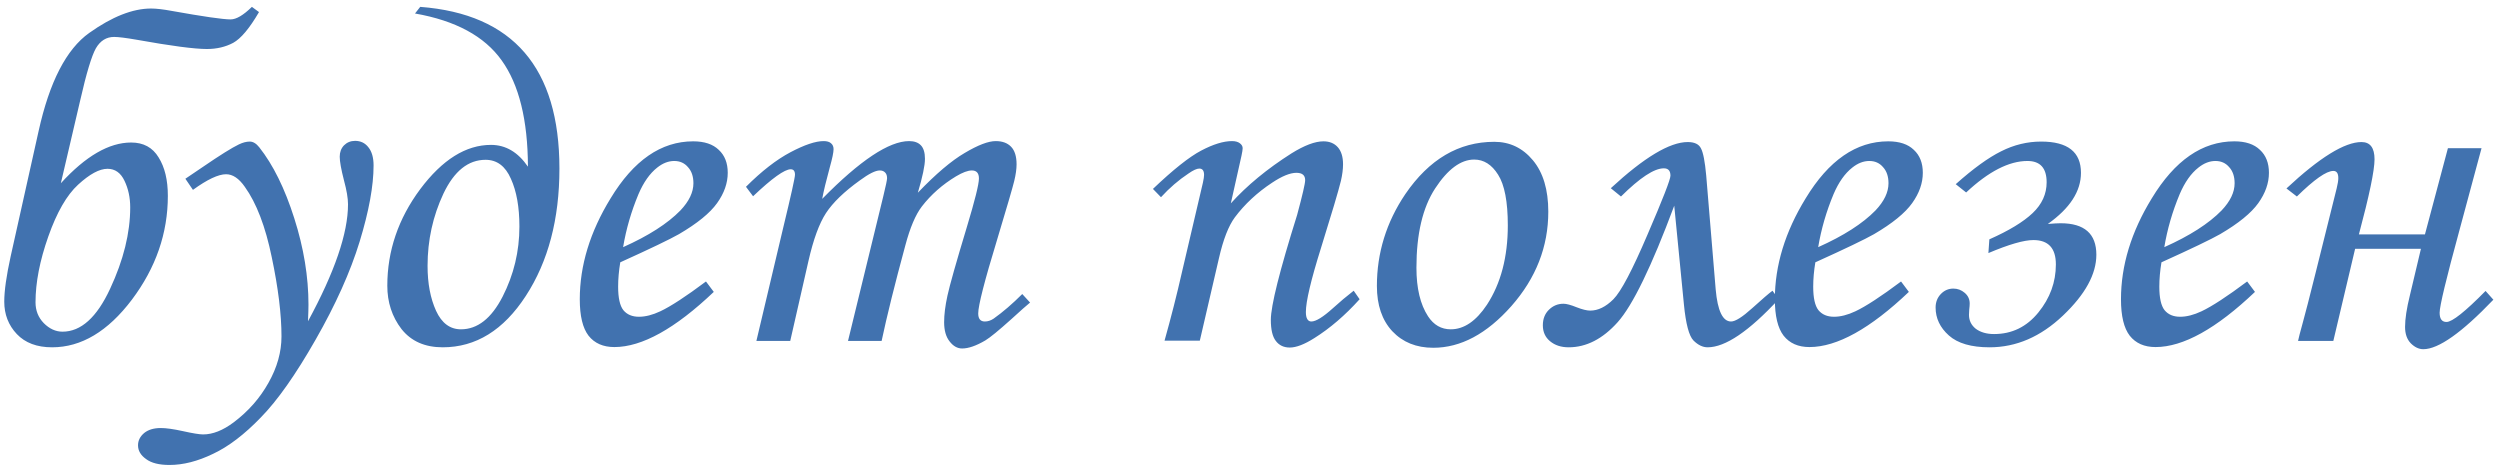 <?xml version="1.0" encoding="UTF-8"?> <svg xmlns="http://www.w3.org/2000/svg" width="330" height="62" viewBox="0 0 330 62" fill="none"> <path d="M8.031 24.188C11.302 20.604 14.396 18.812 17.312 18.812C18.938 18.812 20.146 19.469 20.938 20.781C21.75 22.073 22.156 23.76 22.156 25.844C22.156 30.781 20.573 35.354 17.406 39.562C14.24 43.75 10.729 45.844 6.875 45.844C4.875 45.844 3.323 45.26 2.219 44.094C1.115 42.927 0.562 41.5 0.562 39.812C0.562 38.396 0.844 36.406 1.406 33.844L5.094 17.312C6.531 10.812 8.76 6.49 11.781 4.344C14.802 2.198 17.521 1.125 19.938 1.125C20.625 1.125 21.531 1.229 22.656 1.438C26.844 2.188 29.438 2.562 30.438 2.562C31.188 2.562 32.125 2.01 33.25 0.906L34.188 1.594C32.938 3.74 31.802 5.094 30.781 5.656C29.76 6.198 28.604 6.469 27.312 6.469C25.667 6.469 22.583 6.062 18.062 5.25C16.625 5 15.625 4.875 15.062 4.875C14.042 4.875 13.24 5.375 12.656 6.375C12.094 7.375 11.406 9.656 10.594 13.219L8.031 24.188ZM4.688 39.906C4.688 40.99 5.052 41.906 5.781 42.656C6.531 43.406 7.354 43.781 8.25 43.781C10.688 43.781 12.781 41.896 14.531 38.125C16.302 34.333 17.188 30.75 17.188 27.375C17.188 26.083 16.938 24.917 16.438 23.875C15.938 22.812 15.188 22.281 14.188 22.281C13.125 22.281 11.833 22.979 10.312 24.375C8.812 25.75 7.5 28.031 6.375 31.219C5.25 34.406 4.688 37.302 4.688 39.906ZM25.469 25.062L24.469 23.594L26.781 22.031C29.031 20.49 30.615 19.5 31.531 19.062C32.052 18.812 32.531 18.688 32.969 18.688C33.406 18.688 33.823 18.938 34.219 19.438C36.052 21.75 37.594 24.875 38.844 28.812C40.094 32.729 40.719 36.531 40.719 40.219C40.719 40.698 40.698 41.427 40.656 42.406C44.177 35.927 45.938 30.781 45.938 26.969C45.938 26.177 45.76 25.125 45.406 23.812C45.031 22.354 44.844 21.312 44.844 20.688C44.844 20.083 45.031 19.583 45.406 19.188C45.802 18.792 46.292 18.594 46.875 18.594C47.604 18.594 48.188 18.875 48.625 19.438C49.083 20 49.312 20.802 49.312 21.844C49.312 24.531 48.698 27.885 47.469 31.906C46.24 35.906 44.302 40.219 41.656 44.844C39.031 49.448 36.625 52.865 34.438 55.094C32.271 57.344 30.167 58.948 28.125 59.906C26.104 60.885 24.188 61.375 22.375 61.375C21 61.375 19.969 61.115 19.281 60.594C18.573 60.094 18.219 59.49 18.219 58.781C18.219 58.156 18.49 57.615 19.031 57.156C19.573 56.719 20.302 56.5 21.219 56.5C21.927 56.5 22.896 56.635 24.125 56.906C25.438 57.198 26.333 57.344 26.812 57.344C28.083 57.344 29.427 56.812 30.844 55.75C32.781 54.292 34.312 52.552 35.438 50.531C36.583 48.51 37.156 46.469 37.156 44.406C37.156 41.51 36.729 38.031 35.875 33.969C35.042 29.906 33.854 26.802 32.312 24.656C31.542 23.552 30.719 23 29.844 23C28.823 23 27.365 23.688 25.469 25.062ZM54.781 1.781L55.469 0.906C67.719 1.844 73.844 8.958 73.844 22.25C73.844 28.917 72.365 34.521 69.406 39.062C66.469 43.583 62.812 45.844 58.438 45.844C56.083 45.844 54.271 45.042 53 43.438C51.75 41.812 51.125 39.906 51.125 37.719C51.125 33.115 52.573 28.865 55.469 24.969C58.385 21.073 61.5 19.125 64.812 19.125C66.75 19.125 68.375 20.083 69.688 22C69.667 15.833 68.51 11.156 66.219 7.969C63.948 4.781 60.135 2.719 54.781 1.781ZM68.562 29.906C68.562 27.344 68.188 25.24 67.438 23.594C66.708 21.927 65.594 21.094 64.094 21.094C61.802 21.094 59.948 22.583 58.531 25.562C57.135 28.542 56.438 31.719 56.438 35.094C56.438 37.406 56.812 39.385 57.562 41.031C58.312 42.656 59.406 43.469 60.844 43.469C63.031 43.469 64.865 42.031 66.344 39.156C67.823 36.26 68.562 33.177 68.562 29.906ZM93.188 37.156L94.219 38.531C89.115 43.385 84.74 45.812 81.094 45.812C79.615 45.812 78.479 45.312 77.688 44.312C76.917 43.312 76.531 41.708 76.531 39.5C76.531 35.042 77.885 30.604 80.594 26.188C83.635 21.167 87.271 18.656 91.5 18.656C92.979 18.656 94.104 19.031 94.875 19.781C95.667 20.51 96.062 21.521 96.062 22.812C96.062 24.167 95.594 25.5 94.656 26.812C93.719 28.125 92.042 29.49 89.625 30.906C88.417 31.594 85.833 32.833 81.875 34.625C81.688 35.75 81.594 36.823 81.594 37.844C81.594 39.323 81.823 40.354 82.281 40.938C82.76 41.521 83.448 41.812 84.344 41.812C85.198 41.812 86.135 41.573 87.156 41.094C88.531 40.448 90.542 39.135 93.188 37.156ZM82.25 32.625C85.604 31.125 88.125 29.51 89.812 27.781C90.958 26.573 91.531 25.375 91.531 24.188C91.531 23.292 91.292 22.583 90.812 22.062C90.354 21.521 89.75 21.25 89 21.25C88.229 21.25 87.479 21.542 86.75 22.125C85.771 22.896 84.948 24.062 84.281 25.625C83.323 27.917 82.646 30.25 82.25 32.625ZM99.406 25.906L98.469 24.656C100.531 22.594 102.49 21.073 104.344 20.094C106.198 19.115 107.656 18.625 108.719 18.625C109.156 18.625 109.479 18.719 109.688 18.906C109.917 19.094 110.031 19.354 110.031 19.688C110.031 20.104 109.865 20.906 109.531 22.094C109.052 23.844 108.719 25.229 108.531 26.25C113.531 21.167 117.354 18.625 120 18.625C120.688 18.625 121.208 18.812 121.562 19.188C121.917 19.562 122.094 20.156 122.094 20.969C122.094 21.844 121.781 23.333 121.156 25.438C123.531 22.958 125.594 21.208 127.344 20.188C129.094 19.146 130.458 18.625 131.438 18.625C132.312 18.625 132.99 18.875 133.469 19.375C133.948 19.875 134.188 20.646 134.188 21.688C134.188 22.312 134.083 23.052 133.875 23.906C133.667 24.76 132.906 27.365 131.594 31.719C129.948 37.115 129.125 40.333 129.125 41.375C129.125 42.083 129.417 42.438 130 42.438C130.396 42.438 130.781 42.312 131.156 42.062C132.385 41.188 133.646 40.104 134.938 38.812L135.969 39.938C135.531 40.292 134.708 41.021 133.5 42.125C131.833 43.625 130.688 44.562 130.062 44.938C128.854 45.646 127.833 46 127 46C126.375 46 125.823 45.688 125.344 45.062C124.865 44.458 124.625 43.615 124.625 42.531C124.625 41.531 124.771 40.365 125.062 39.031C125.354 37.677 126.208 34.656 127.625 29.969C128.688 26.448 129.219 24.312 129.219 23.562C129.219 22.854 128.906 22.5 128.281 22.5C127.76 22.5 127.062 22.76 126.188 23.281C124.396 24.365 122.896 25.688 121.688 27.25C120.854 28.333 120.125 30.052 119.5 32.406C118.104 37.552 117.062 41.75 116.375 45H111.938L116.594 25.906C116.927 24.531 117.094 23.74 117.094 23.531C117.094 23.198 117.01 22.948 116.844 22.781C116.677 22.594 116.438 22.5 116.125 22.5C115.562 22.5 114.688 22.938 113.5 23.812C111.438 25.292 109.948 26.729 109.031 28.125C108.135 29.5 107.365 31.604 106.719 34.438L104.312 45H99.844L103.375 30.094C104.417 25.781 104.938 23.438 104.938 23.062C104.938 22.583 104.75 22.344 104.375 22.344C103.562 22.344 101.906 23.531 99.406 25.906ZM153.25 26.031L152.188 24.938C154.854 22.396 156.979 20.708 158.562 19.875C160.146 19.042 161.5 18.625 162.625 18.625C163.062 18.625 163.406 18.719 163.656 18.906C163.906 19.094 164.031 19.312 164.031 19.562C164.031 19.75 163.979 20.083 163.875 20.562L162.469 26.844C164.594 24.49 167.26 22.292 170.469 20.25C172.177 19.188 173.583 18.656 174.688 18.656C175.5 18.656 176.135 18.917 176.594 19.438C177.052 19.958 177.281 20.708 177.281 21.688C177.281 22.333 177.188 23.062 177 23.875C176.667 25.229 175.792 28.177 174.375 32.719C173.042 36.969 172.375 39.792 172.375 41.188C172.375 41.604 172.438 41.917 172.562 42.125C172.688 42.333 172.865 42.438 173.094 42.438C173.698 42.438 174.646 41.854 175.938 40.688C176.854 39.854 177.771 39.083 178.688 38.375L179.469 39.5C177.552 41.625 175.562 43.333 173.5 44.625C172.188 45.458 171.104 45.875 170.25 45.875C169.458 45.875 168.844 45.583 168.406 45C167.969 44.438 167.75 43.51 167.75 42.219C167.75 40.365 168.906 35.75 171.219 28.375C171.927 25.75 172.281 24.219 172.281 23.781C172.281 23.135 171.896 22.812 171.125 22.812C170.292 22.812 169.219 23.25 167.906 24.125C165.948 25.417 164.312 26.938 163 28.688C162.167 29.812 161.469 31.604 160.906 34.062L158.375 44.969H153.719C154.594 41.844 155.354 38.854 156 36L158.781 24.125C158.885 23.646 158.938 23.302 158.938 23.094C158.938 22.531 158.729 22.25 158.312 22.25C157.979 22.25 157.5 22.469 156.875 22.906C155.583 23.76 154.375 24.802 153.25 26.031ZM197.25 18.719C199.292 18.719 200.99 19.531 202.344 21.156C203.698 22.781 204.375 25.042 204.375 27.938C204.375 32.562 202.75 36.719 199.5 40.406C196.25 44.073 192.812 45.906 189.188 45.906C186.958 45.906 185.156 45.177 183.781 43.719C182.427 42.26 181.75 40.271 181.75 37.75C181.75 33.375 183 29.333 185.5 25.625C188.646 21.021 192.562 18.719 197.25 18.719ZM194.594 21.062C192.823 21.062 191.104 22.333 189.438 24.875C187.792 27.396 186.969 30.885 186.969 35.344C186.969 38.052 187.479 40.188 188.5 41.75C189.25 42.896 190.25 43.469 191.5 43.469C193.25 43.469 194.844 42.385 196.281 40.219C198.115 37.406 199.031 33.917 199.031 29.75C199.031 26.625 198.604 24.396 197.75 23.062C196.917 21.729 195.865 21.062 194.594 21.062ZM234.781 39.5C230.865 43.729 227.74 45.844 225.406 45.844C224.76 45.844 224.135 45.542 223.531 44.938C222.948 44.333 222.531 42.76 222.281 40.219L221 27.156C218 35.198 215.51 40.323 213.531 42.531C211.552 44.74 209.396 45.844 207.062 45.844C206.062 45.844 205.24 45.573 204.594 45.031C203.969 44.51 203.656 43.812 203.656 42.938C203.656 42.104 203.917 41.427 204.438 40.906C204.979 40.365 205.625 40.094 206.375 40.094C206.771 40.094 207.354 40.25 208.125 40.562C208.875 40.854 209.469 41 209.906 41C210.948 41 211.969 40.5 212.969 39.5C213.969 38.5 215.469 35.656 217.469 30.969C219.49 26.281 220.5 23.688 220.5 23.188C220.5 22.542 220.208 22.219 219.625 22.219C218.354 22.219 216.469 23.458 213.969 25.938L212.625 24.844C217.021 20.781 220.406 18.75 222.781 18.75C223.677 18.75 224.26 19.031 224.531 19.594C224.823 20.135 225.052 21.323 225.219 23.156L226.469 38.188C226.719 41.021 227.396 42.438 228.5 42.438C229.062 42.438 229.99 41.854 231.281 40.688C232.594 39.5 233.49 38.729 233.969 38.375L234.781 39.5ZM250.938 37.156L251.969 38.531C246.865 43.385 242.49 45.812 238.844 45.812C237.365 45.812 236.229 45.312 235.438 44.312C234.667 43.312 234.281 41.708 234.281 39.5C234.281 35.042 235.635 30.604 238.344 26.188C241.385 21.167 245.021 18.656 249.25 18.656C250.729 18.656 251.854 19.031 252.625 19.781C253.417 20.51 253.812 21.521 253.812 22.812C253.812 24.167 253.344 25.5 252.406 26.812C251.469 28.125 249.792 29.49 247.375 30.906C246.167 31.594 243.583 32.833 239.625 34.625C239.438 35.75 239.344 36.823 239.344 37.844C239.344 39.323 239.573 40.354 240.031 40.938C240.51 41.521 241.198 41.812 242.094 41.812C242.948 41.812 243.885 41.573 244.906 41.094C246.281 40.448 248.292 39.135 250.938 37.156ZM240 32.625C243.354 31.125 245.875 29.51 247.562 27.781C248.708 26.573 249.281 25.375 249.281 24.188C249.281 23.292 249.042 22.583 248.562 22.062C248.104 21.521 247.5 21.25 246.75 21.25C245.979 21.25 245.229 21.542 244.5 22.125C243.521 22.896 242.698 24.062 242.031 25.625C241.073 27.917 240.396 30.25 240 32.625ZM262.469 33.406L262.594 31.594C265.177 30.448 267.083 29.292 268.312 28.125C269.542 26.958 270.156 25.604 270.156 24.062C270.156 22.188 269.312 21.25 267.625 21.25C265.188 21.25 262.49 22.635 259.531 25.406L258.156 24.312C260.469 22.25 262.469 20.802 264.156 19.969C265.844 19.115 267.604 18.688 269.438 18.688C272.938 18.688 274.688 20.062 274.688 22.812C274.688 25.25 273.229 27.5 270.312 29.562C271.062 29.5 271.625 29.469 272 29.469C275.146 29.469 276.719 30.854 276.719 33.625C276.719 36.188 275.25 38.865 272.312 41.656C269.375 44.448 266.146 45.844 262.625 45.844C260.208 45.844 258.417 45.323 257.25 44.281C256.083 43.24 255.5 42.01 255.5 40.594C255.5 39.885 255.729 39.292 256.188 38.812C256.646 38.333 257.198 38.094 257.844 38.094C258.406 38.094 258.906 38.281 259.344 38.656C259.781 39.031 260 39.5 260 40.062C260 40.271 259.979 40.542 259.938 40.875C259.917 41.125 259.906 41.354 259.906 41.562C259.906 42.312 260.208 42.927 260.812 43.406C261.438 43.865 262.24 44.094 263.219 44.094C265.573 44.094 267.521 43.146 269.062 41.25C270.604 39.354 271.375 37.24 271.375 34.906C271.375 32.76 270.385 31.688 268.406 31.688C267.156 31.688 265.177 32.26 262.469 33.406ZM296.625 37.156L297.656 38.531C292.552 43.385 288.177 45.812 284.531 45.812C283.052 45.812 281.917 45.312 281.125 44.312C280.354 43.312 279.969 41.708 279.969 39.5C279.969 35.042 281.323 30.604 284.031 26.188C287.073 21.167 290.708 18.656 294.938 18.656C296.417 18.656 297.542 19.031 298.312 19.781C299.104 20.51 299.5 21.521 299.5 22.812C299.5 24.167 299.031 25.5 298.094 26.812C297.156 28.125 295.479 29.49 293.062 30.906C291.854 31.594 289.271 32.833 285.312 34.625C285.125 35.75 285.031 36.823 285.031 37.844C285.031 39.323 285.26 40.354 285.719 40.938C286.198 41.521 286.885 41.812 287.781 41.812C288.635 41.812 289.573 41.573 290.594 41.094C291.969 40.448 293.979 39.135 296.625 37.156ZM285.688 32.625C289.042 31.125 291.562 29.51 293.25 27.781C294.396 26.573 294.969 25.375 294.969 24.188C294.969 23.292 294.729 22.583 294.25 22.062C293.792 21.521 293.188 21.25 292.438 21.25C291.667 21.25 290.917 21.542 290.188 22.125C289.208 22.896 288.385 24.062 287.719 25.625C286.76 27.917 286.083 30.25 285.688 32.625ZM329.125 39.562C324.958 43.917 321.875 46.094 319.875 46.094C319.292 46.094 318.74 45.833 318.219 45.312C317.719 44.792 317.469 44.073 317.469 43.156C317.469 42.094 317.677 40.719 318.094 39.031L319.562 32.844H310.875L308 45H303.344C303.385 44.75 303.604 43.906 304 42.469C304.292 41.427 304.844 39.281 305.656 36.031L308.438 24.875C308.583 24.292 308.656 23.833 308.656 23.5C308.656 22.875 308.438 22.562 308 22.562C307.083 22.562 305.479 23.688 303.188 25.938L301.812 24.875C306.188 20.792 309.49 18.75 311.719 18.75C312.865 18.75 313.438 19.51 313.438 21.031C313.438 22.49 312.75 25.792 311.375 30.938H320.094L323.125 19.562H327.562L324.625 30.469C322.896 36.802 322.031 40.406 322.031 41.281C322.031 42.094 322.333 42.5 322.938 42.5C323.688 42.5 325.406 41.135 328.094 38.406L329.125 39.562Z" fill="#4172AF"></path> </svg> 